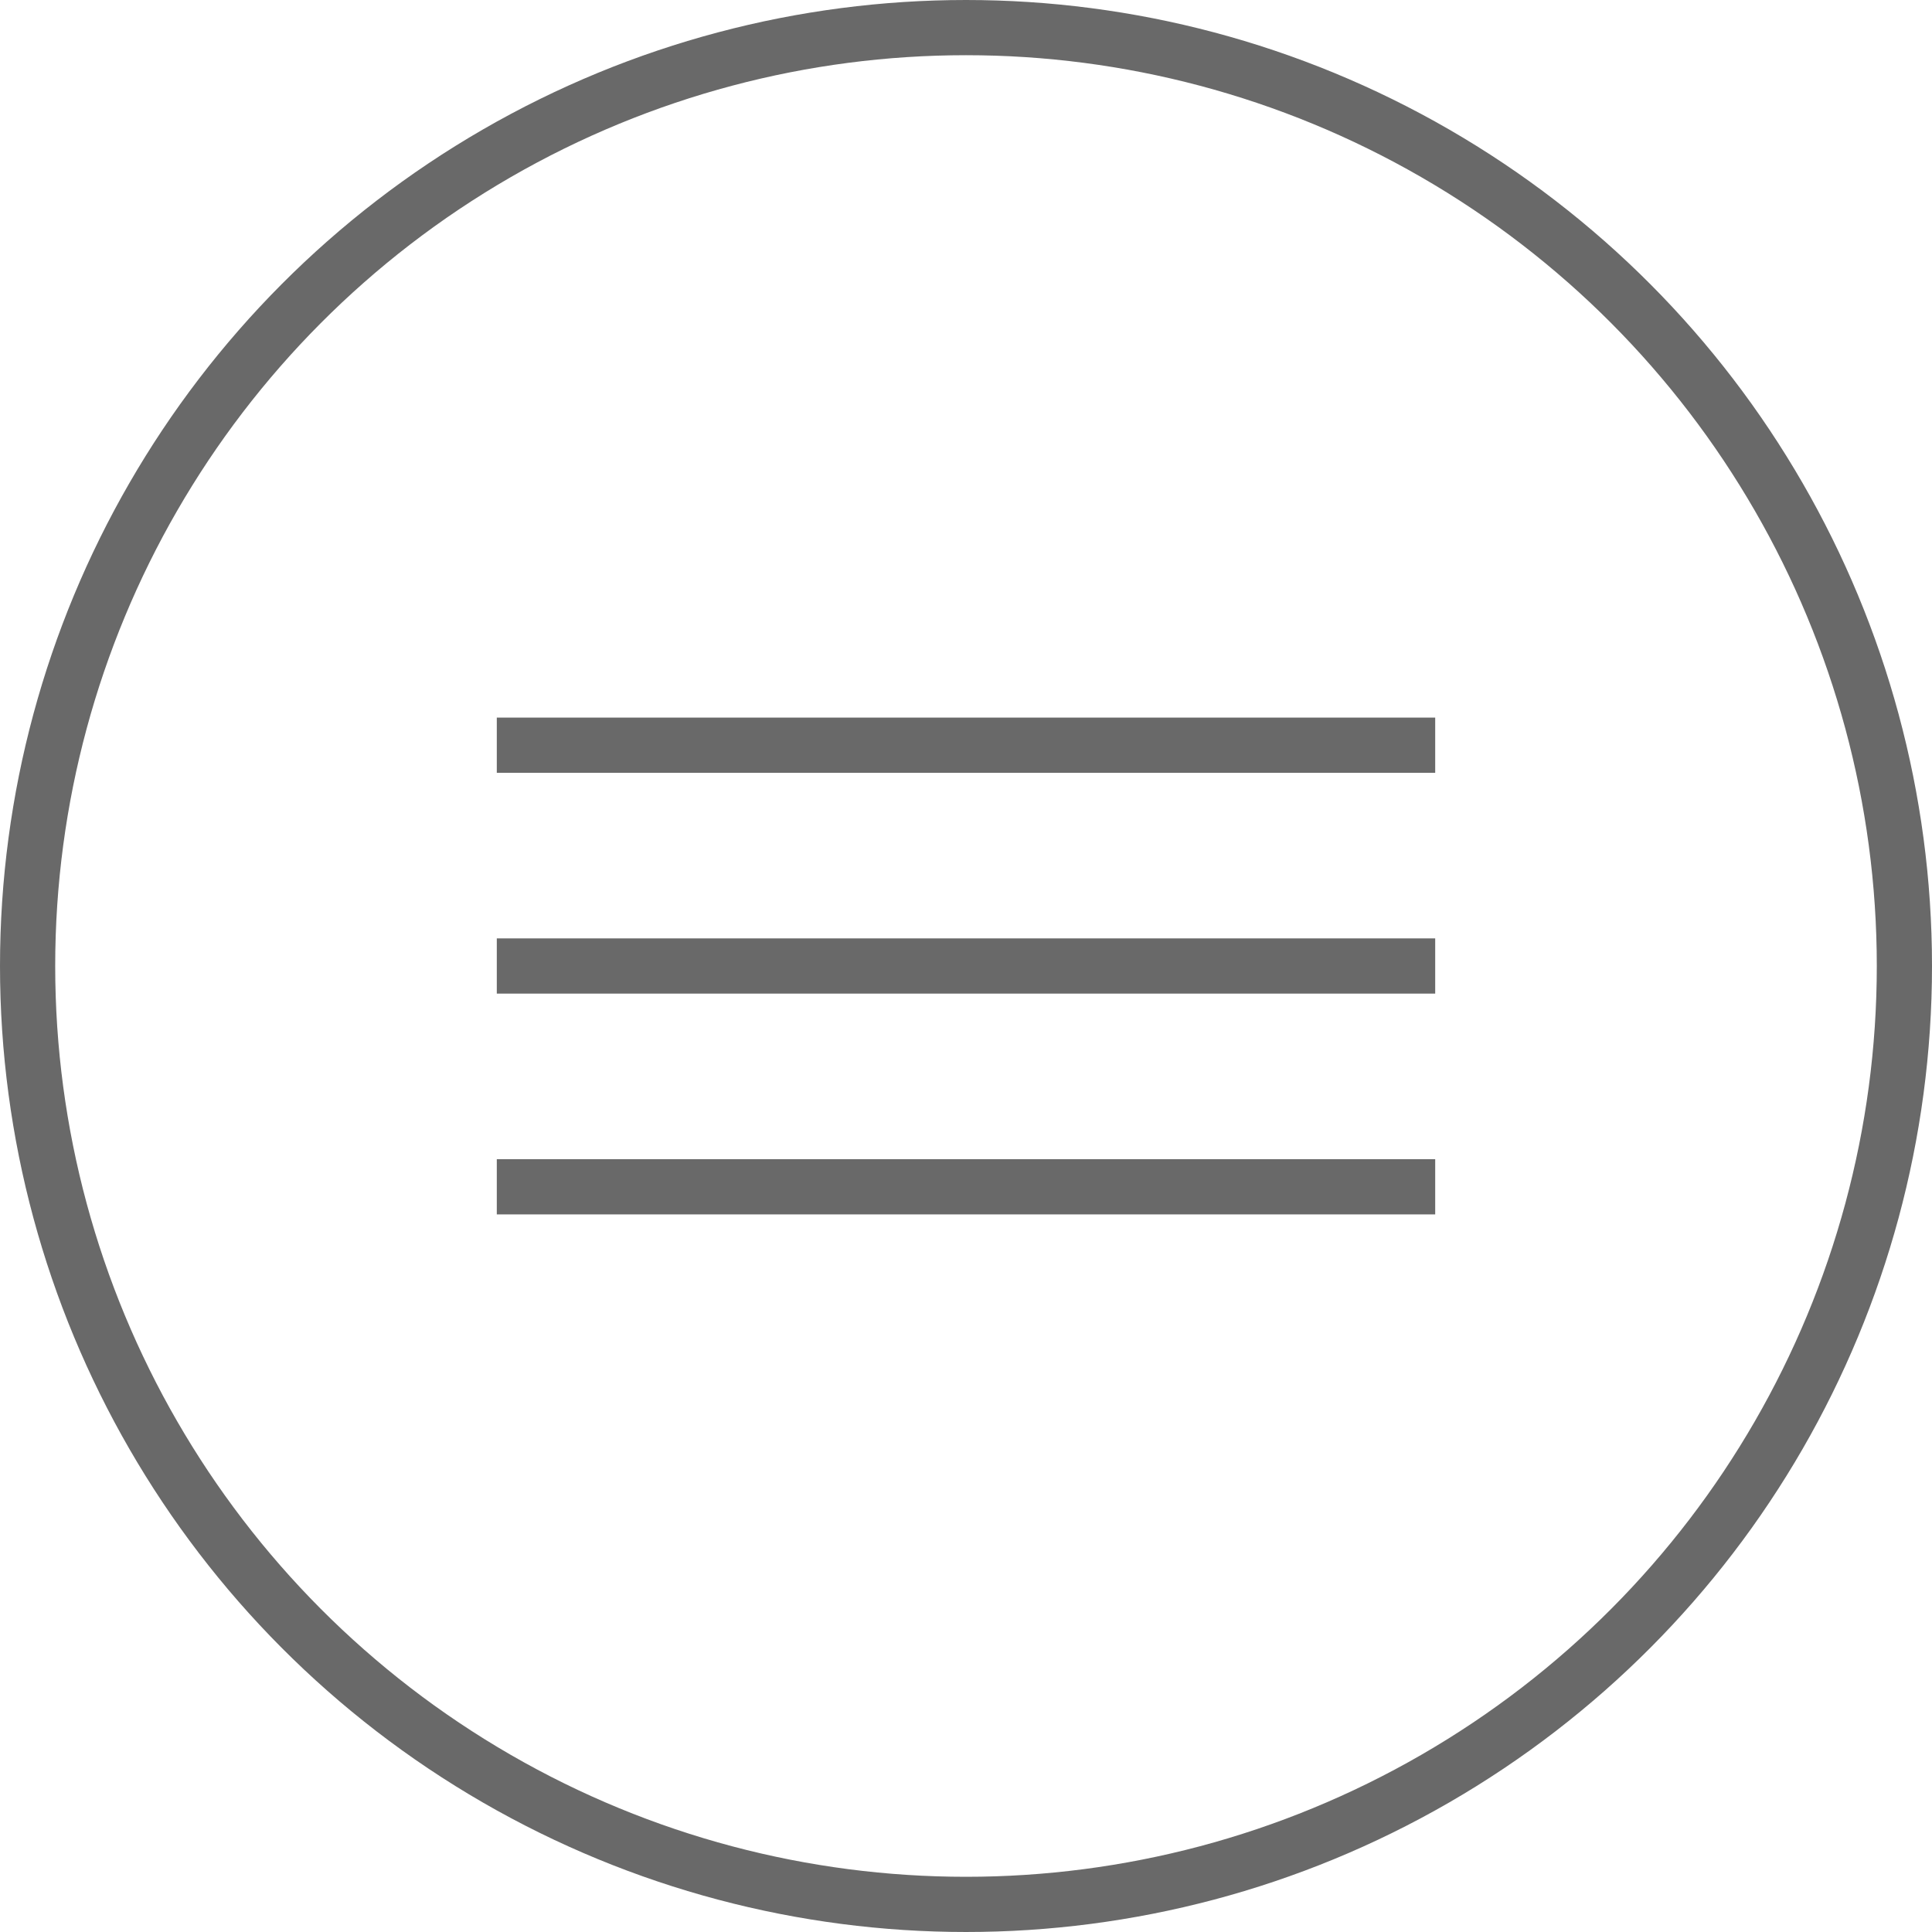 <?xml version="1.0" encoding="UTF-8"?> <svg xmlns="http://www.w3.org/2000/svg" width="35" height="35" viewBox="0 0 35 35" fill="none"><circle cx="17.5" cy="17.5" r="17" stroke="#696969"></circle><line x1="9" y1="13.5" x2="26" y2="13.5" stroke="#696969"></line><line x1="9" y1="17.5" x2="26" y2="17.5" stroke="#696969"></line><line x1="9" y1="21.5" x2="26" y2="21.5" stroke="#696969"></line></svg> 